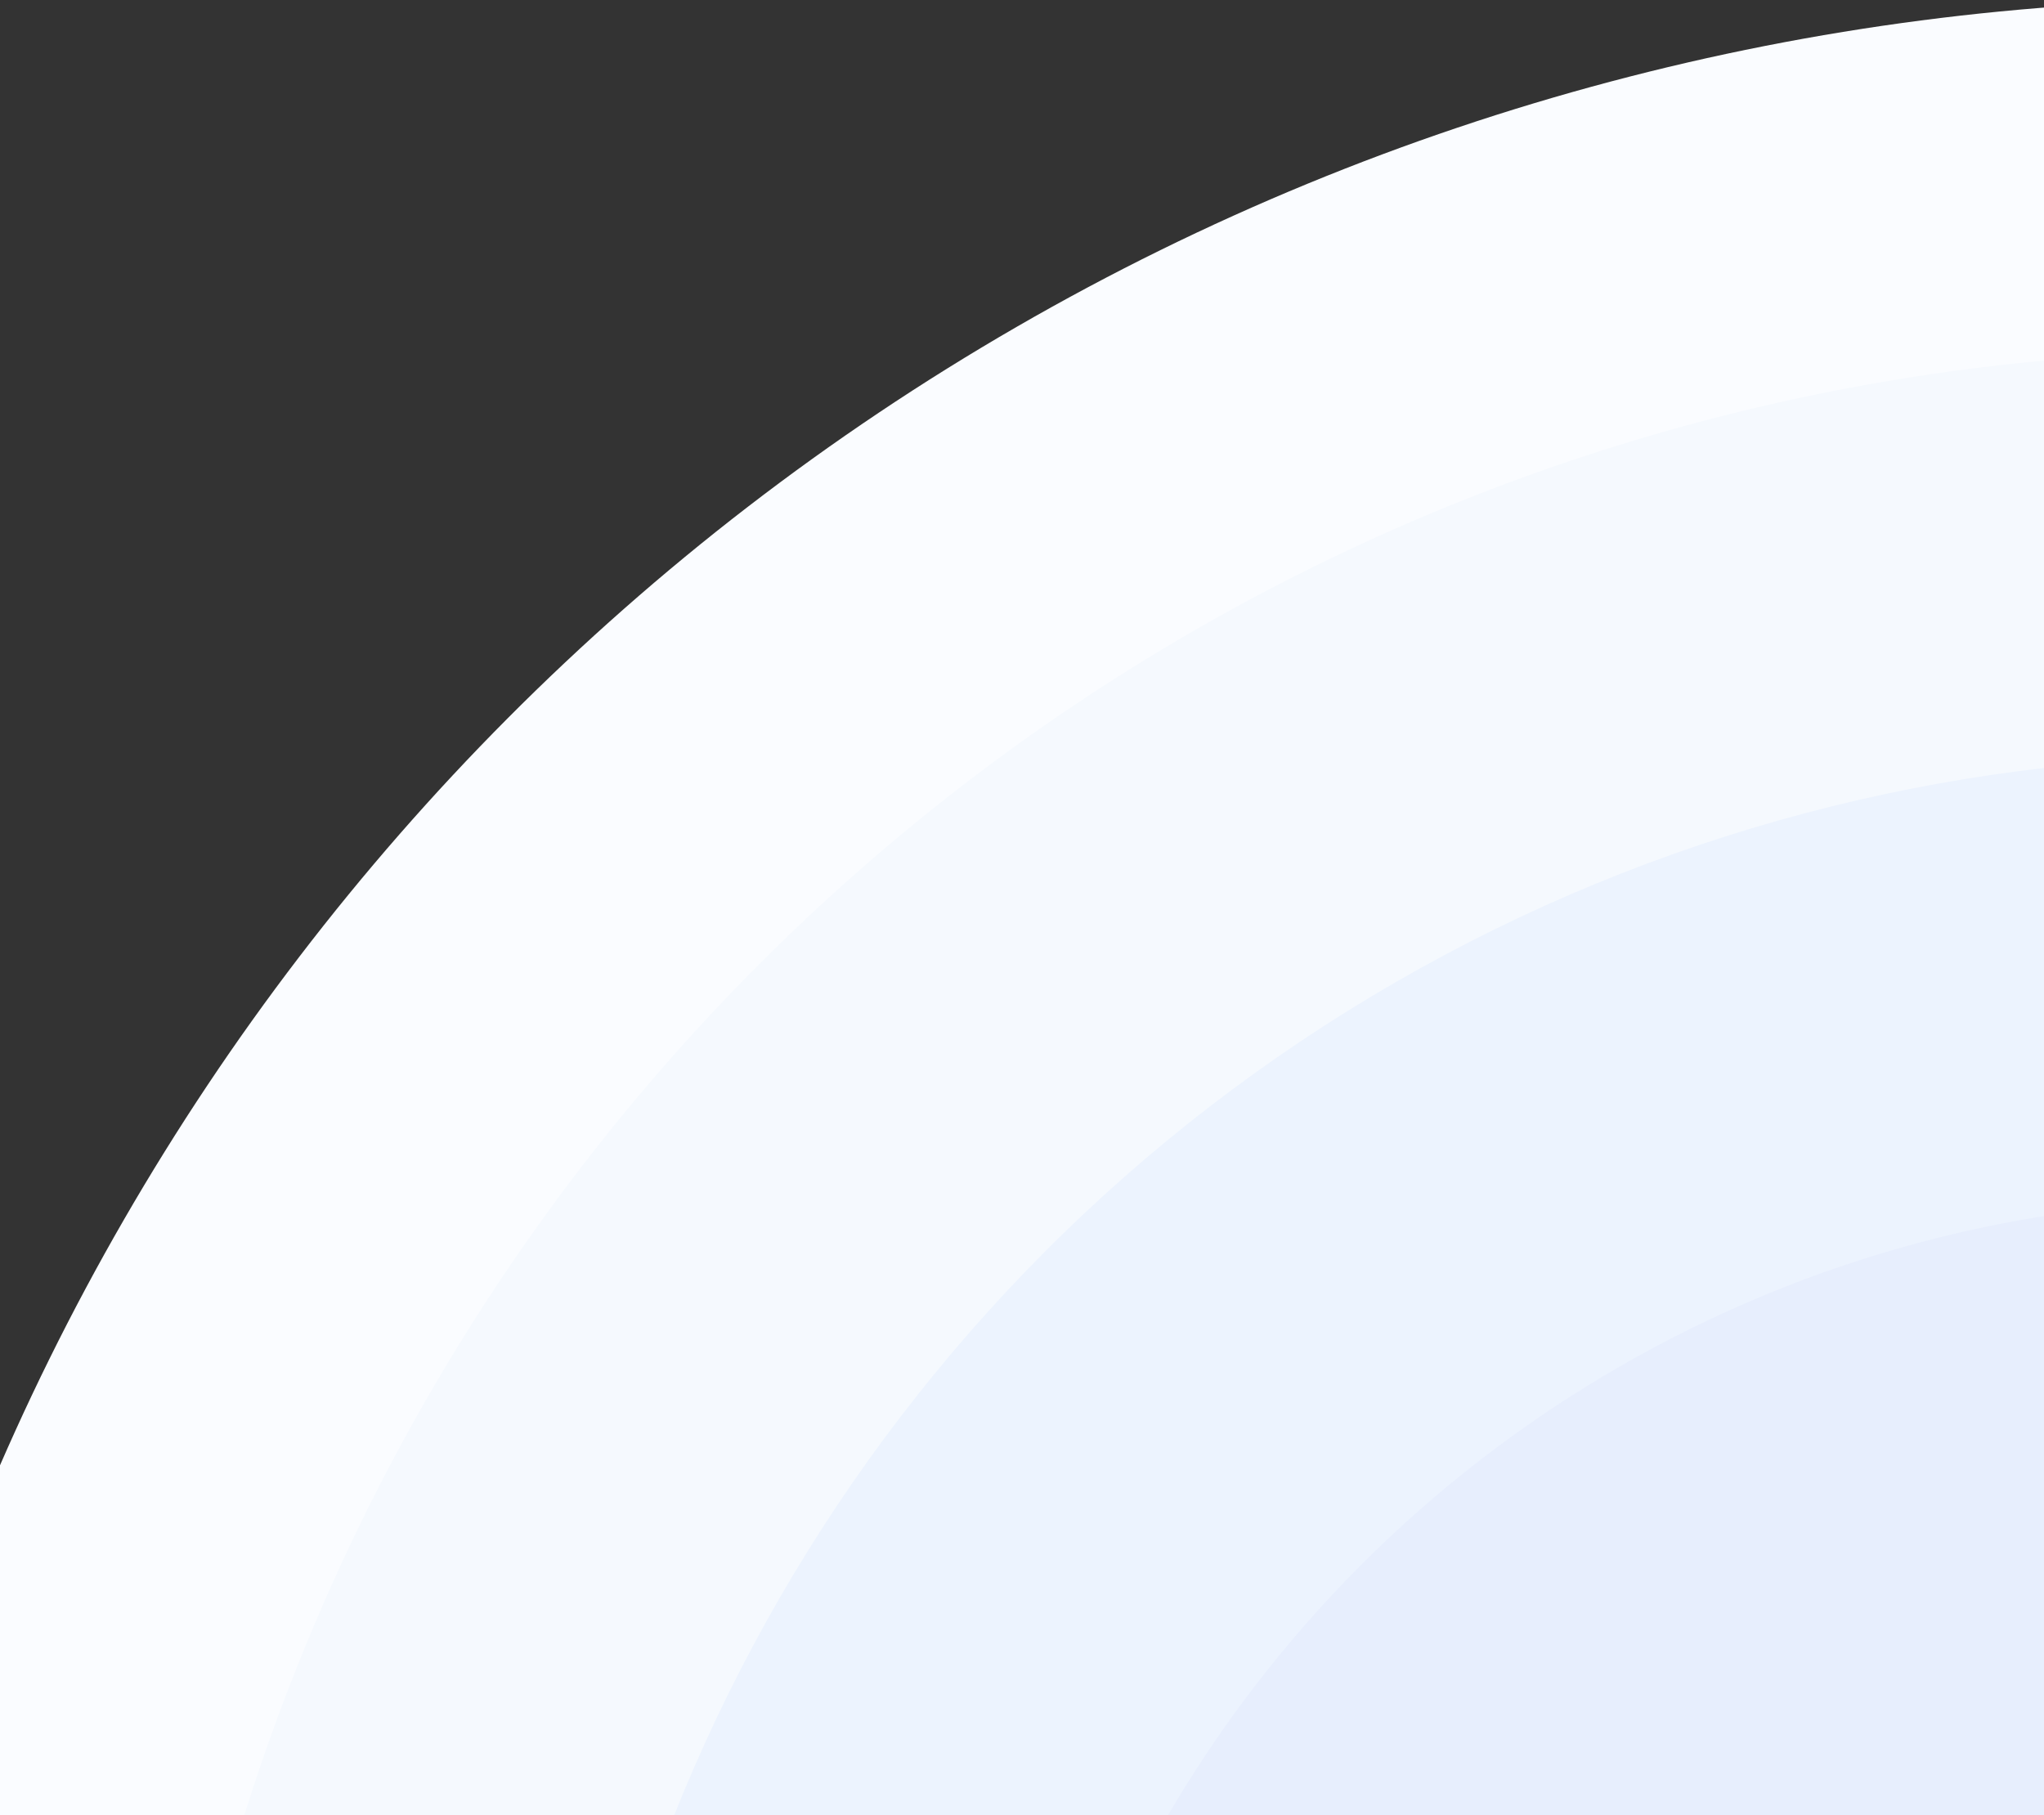 <svg width="393" height="349" viewBox="0 0 393 349" fill="none" xmlns="http://www.w3.org/2000/svg">
<rect x="0" y="0" width="393" height="349" fill="#333333" stroke="none"/>
<circle cx="430" cy="469" r="469" fill="#FAFCFF"/>
<circle cx="430" cy="469" r="401.37" fill="#F5F9FE"/>
<circle cx="430" cy="469" r="323.448" fill="#ECF3FE"/>
<circle cx="430.735" cy="469.735" r="238.911" fill="#E7EEFD"/>
</svg>
